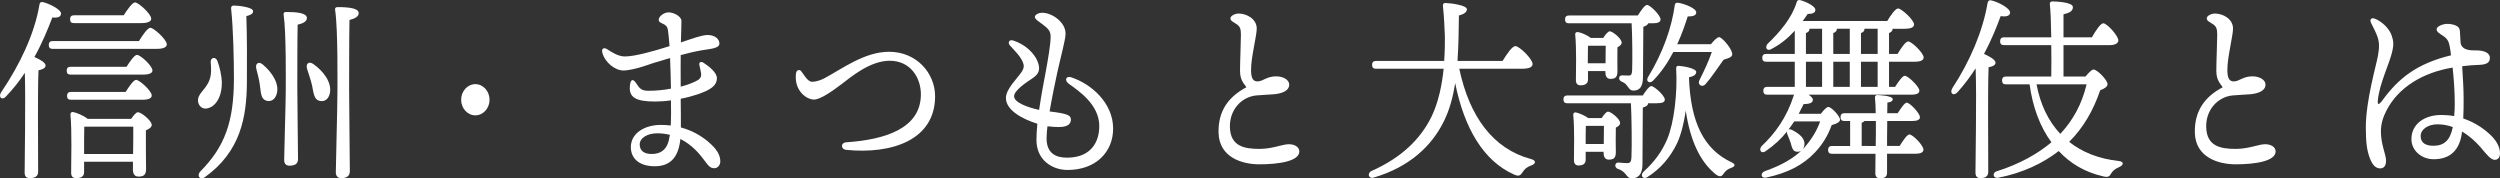 <?xml version="1.0" encoding="utf-8"?>
<!-- Generator: Adobe Illustrator 16.0.0, SVG Export Plug-In . SVG Version: 6.00 Build 0)  -->
<!DOCTYPE svg PUBLIC "-//W3C//DTD SVG 1.1//EN" "http://www.w3.org/Graphics/SVG/1.1/DTD/svg11.dtd">
<svg version="1.1" id="レイヤー_1" xmlns="http://www.w3.org/2000/svg" xmlns:xlink="http://www.w3.org/1999/xlink" x="0px"
	 y="0px" width="243.51px" height="17.375px" viewBox="0 0 243.51 17.375" enable-background="new 0 0 243.51 17.375"
	 xml:space="preserve">
<rect x="0" y="0" width="243.51" height="17.375" fill="#333333" stroke="none"/>
<g>
	<path fill="#FFFFFF" d="M3.715,16.726c0,0.417-0.259,0.626-0.813,0.626c-0.346,0-0.501-0.189-0.501-0.531
		c0-1.234,0.104-7.067,0.018-9.727C1.883,7.911,1.261,8.69,0.568,9.412C0.206,9.811-0.209,9.469,0.119,8.975
		c1.798-2.641,3.25-5.68,3.717-8.492C3.871,0.274,3.94,0.179,4.147,0.198C4.77,0.331,5.945,0.92,5.945,1.319
		c0,0.342-0.346,0.437-0.847,0.38c-0.433,1.14-0.985,2.488-1.746,3.856c0.449,0.19,1.089,0.532,1.089,0.817
		c0,0.266-0.312,0.399-0.691,0.475c-0.052,0.912-0.052,3.895-0.052,4.427L3.715,16.726z M13.535,3.998
		c0.363-0.589,0.847-1.292,1.106-1.292c0.346,0,1.607,1.159,1.607,1.615c0,0.266-0.312,0.437-0.968,0.437H5.133
		c-0.225,0-0.38-0.076-0.38-0.38c0-0.285,0.155-0.38,0.38-0.38H13.535z M12.325,6.505c0.346-0.551,0.777-1.159,1.02-1.159
		c0.328,0,1.504,1.063,1.504,1.52c0,0.247-0.294,0.399-0.898,0.399H6.879c-0.225,0-0.38-0.076-0.38-0.38
		c0-0.285,0.155-0.38,0.38-0.38H12.325z M12.238,8.956c0.346-0.551,0.778-1.178,1.021-1.178c0.328,0,1.521,1.083,1.521,1.52
		c0,0.266-0.294,0.418-0.898,0.418H6.913c-0.225,0-0.38-0.076-0.38-0.38c0-0.285,0.155-0.38,0.38-0.38H12.238z M7.207,2.25
		c-0.225,0-0.38-0.076-0.38-0.38c0-0.285,0.155-0.38,0.38-0.38h4.841c0.363-0.57,0.848-1.254,1.106-1.254
		c0.329,0,1.573,1.121,1.573,1.577c0.018,0.266-0.311,0.437-0.95,0.437H7.207z M12.774,11.578c0.225-0.323,0.484-0.646,0.657-0.646
		c0.346,0,1.348,0.836,1.348,1.234c0,0.247-0.276,0.398-0.57,0.531c-0.018,1.103,0.018,3.192,0.018,3.781s-0.276,0.722-0.743,0.722
		c-0.415,0-0.536-0.342-0.536-0.646v-0.799H8.192v1.008c0,0.418-0.276,0.588-0.795,0.588c-0.312,0-0.467-0.189-0.467-0.512
		c0-1.197,0.087-4.047-0.069-5.681c-0.017-0.151,0.104-0.267,0.242-0.247c0.294,0.038,1.037,0.342,1.436,0.665H12.774z
		 M12.965,14.997c0.017-0.949,0.017-2.07,0.017-2.659H8.21c-0.018,0.476-0.018,1.71-0.018,2.032v0.627H12.965z"/>
	<path fill="#FFFFFF" d="M21.61,7.987c0.018,1.406-0.57,2.431-1.486,2.583c-0.415,0.057-0.761-0.229-0.83-0.665
		C19.19,9.108,20.037,8.785,20.4,7.797c0.207-0.532,0.173-1.159,0.121-1.748c-0.018-0.456,0.449-0.551,0.64-0.152
		C21.403,6.505,21.576,7.341,21.61,7.987z M23.996,1.566c0.069,1.995,0.069,4.502,0.052,6.516c-0.034,3.287-0.588,6.668-4.097,9.176
		c-0.397,0.322-0.83-0.076-0.467-0.532c2.402-2.413,3.284-4.825,3.302-9.005c0-1.786-0.052-4.787-0.276-6.896
		c-0.018-0.209,0.104-0.285,0.259-0.285c0.415,0,1.885,0.152,1.885,0.551C24.653,1.376,24.325,1.49,23.996,1.566z M25.587,6.277
		c0.916,0.76,1.659,1.9,1.365,2.869c-0.155,0.551-0.57,0.817-1.054,0.646c-0.484-0.171-0.484-0.76-0.588-1.52
		c-0.069-0.551-0.225-1.083-0.346-1.577C24.844,6.239,25.154,5.917,25.587,6.277z M29.892,1.756c0,0.323-0.363,0.532-0.899,0.646
		c-0.034,1.178-0.034,5.376-0.034,6.041c0,1.216,0.069,6.345,0.069,7.048c0,0.438-0.26,0.646-0.83,0.646
		c-0.328,0-0.519-0.19-0.519-0.551c0-0.779,0.155-5.547,0.155-6.801c0-0.741,0.052-5.642-0.207-7.352
		c-0.035-0.171,0.069-0.266,0.225-0.266C28.924,1.167,29.892,1.262,29.892,1.756z M30.497,6.22c1.002,0.703,1.867,1.824,1.625,2.888
		c-0.121,0.551-0.519,0.855-1.038,0.703c-0.483-0.133-0.535-0.703-0.691-1.501c-0.138-0.589-0.328-1.102-0.483-1.596
		C29.771,6.258,30.03,5.917,30.497,6.22z M34.939,1.281c0,0.323-0.362,0.532-0.898,0.665c-0.035,1.311-0.035,6.061-0.035,6.801
		c0,1.349,0.069,7.143,0.069,7.921c0,0.438-0.259,0.684-0.83,0.684c-0.346,0-0.535-0.209-0.535-0.569
		c0-0.854,0.155-6.231,0.155-7.675c0-0.798,0.069-6.25-0.225-8.15c-0.035-0.171,0.069-0.266,0.225-0.266
		C34.023,0.692,34.939,0.806,34.939,1.281z"/>
	<path fill="#FFFFFF" d="M44.917,9.716c0-0.836,0.622-1.52,1.383-1.52s1.384,0.684,1.384,1.52c0,0.835-0.623,1.52-1.384,1.52
		S44.917,10.551,44.917,9.716z"/>
	<path fill="#FFFFFF" d="M70.16,15.738c0,0.343-0.26,0.646-0.571,0.646c-0.397,0-0.553-0.189-0.95-0.721
		c-0.449-0.627-1.228-1.559-2.369-2.129c-0.155,1.615-0.847,2.66-2.489,2.66c-1.607,0-2.334-0.836-2.334-1.861
		c0-1.387,1.384-2.166,2.904-2.166c0.346,0,0.675,0.02,0.986,0.057c0.034-0.722,0.034-1.539,0.017-2.45
		c-0.501,0.076-1.037,0.114-1.573,0.114c-1.85,0-2.438-0.418-2.438-1.311C61.36,7.74,61.619,7.55,62,8.158
		c0.276,0.437,0.483,0.684,1.141,0.684c0.778,0,1.539-0.076,2.213-0.209c-0.017-0.703-0.034-1.861-0.086-2.982
		c-1.142,0.323-2.127,0.646-2.61,0.817c-0.571,0.19-1.453,0.399-1.92,0.399c-0.829,0-1.832-0.779-2.074-1.767
		c-0.086-0.342,0.139-0.513,0.449-0.323c0.467,0.304,1.106,0.722,1.746,0.722c0.951,0,2.767-0.494,4.357-1.007
		c-0.053-0.646-0.104-1.216-0.156-1.577c-0.069-0.342-0.173-0.437-0.467-0.589c-0.173-0.095-0.432-0.152-0.432-0.399
		c0-0.342,0.535-0.722,0.934-0.722c0.467-0.019,1.279,0.361,1.279,0.836c0,0.418-0.035,1.349-0.052,2.09
		c1.141-0.38,2.057-0.722,2.593-0.722c0.761,0,1.158,0.418,1.158,0.836c0,0.475-0.882,0.513-1.677,0.646
		c-0.674,0.114-1.4,0.285-2.092,0.475c-0.018,0.779,0,1.767,0,3.077c0.795-0.209,1.418-0.475,1.711-0.665
		c0.226-0.152,0.312-0.361,0.277-0.608c-0.035-0.266-0.121-0.589-0.173-0.855c-0.052-0.247,0.155-0.361,0.397-0.209
		c0.622,0.399,1.313,0.988,1.313,1.501c0,0.551-0.346,0.874-0.829,1.14c-0.415,0.247-1.436,0.627-2.697,0.874
		c0.018,1.044,0.018,2.033,0.018,2.792c1.4,0.38,2.472,1.12,3.215,1.919C69.987,14.845,70.16,15.263,70.16,15.738z M65.25,13.135
		c-0.38-0.095-0.795-0.152-1.228-0.152c-0.934,0-1.712,0.438-1.712,1.084c0,0.645,0.467,0.93,1.159,0.93
		c1.054,0,1.521-0.588,1.693-1.405C65.198,13.44,65.216,13.288,65.25,13.135z"/>
	<path fill="#FFFFFF" d="M79.1,7.968c0.397,0,0.864-0.171,1.193-0.342c1.694-0.893,3.89-2.583,6.31-2.583
		c2.68,0,4.479,2.09,4.479,4.332c0,4.255-4.185,5.662-8.645,5.224c-0.57-0.057-0.57-0.703,0-0.74
		c3.665-0.248,7.261-1.293,7.261-4.674c0-1.558-0.968-3.268-3.042-3.268c-1.972,0-3.891,1.691-4.686,2.28
		c-0.709,0.532-2.058,1.539-2.714,1.5c-0.761-0.038-1.487-0.741-1.678-1.577c-0.086-0.38-0.086-0.76-0.034-1.026
		c0.052-0.285,0.346-0.361,0.501-0.152C78.271,7.227,78.668,7.968,79.1,7.968z"/>
	<path fill="#FFFFFF" d="M108.423,12.528c0,2.241-1.643,4.027-4.443,4.027c-1.435,0-3.025-0.912-3.025-2.926
		c0-0.475,0.034-1.007,0.087-1.576c-1.4-0.438-3.061-1.293-3.061-2.508c0-0.893,1.142-1.938,1.521-2.527
		c0.294-0.456,0.276-0.703,0-1.216c-0.225-0.418-0.588-0.779-1.141-1.387c-0.226-0.247-0.069-0.589,0.311-0.475
		c1.124,0.342,2.179,1.253,2.473,2.279c0.173,0.608,0.034,1.007-0.605,1.425c-0.674,0.437-1.764,1.197-1.764,1.729
		c0,0.589,1.211,1.064,2.438,1.33c0.207-1.444,0.483-2.869,0.656-3.78c0.19-1.045,0.467-2.583,0.467-3.362
		c0-0.551-0.276-0.817-0.847-1.235c-0.328-0.247-0.691-0.456-0.691-0.684c0-0.19,0.328-0.399,0.726-0.399
		c0.917,0,2.265,0.893,2.265,2.033c0,0.608-0.501,2.355-0.813,3.818c-0.189,0.874-0.501,2.355-0.743,3.762
		c1.764,0.209,2.074,0.38,2.074,0.779c0,0.342-0.173,0.74-1.175,0.74c-0.312,0-0.691-0.02-1.106-0.076
		c-0.052,0.438-0.087,0.836-0.087,1.178c0,1.482,0.934,1.881,1.988,1.881c2.316,0,3.146-1.5,3.146-3.078
		c0-2.089-1.988-3.419-2.974-4.122c-0.449-0.323-0.276-0.798,0.242-0.627C106.296,8.177,108.423,10.02,108.423,12.528z"/>
	<path fill="#FFFFFF" d="M120.647,1.319c0.795,0,1.764,0.532,1.764,1.462c0,0.703-0.554,2.793-0.554,4.009
		c0,0.76,0.156,1.159,0.657,1.14s0.864-0.475,1.729-0.494c0.709-0.019,1.331,0.323,1.331,0.798c0,0.589-0.64,0.874-1.521,0.95
		c-0.45,0.038-1.159,0.057-1.712,0.114c-1.435,0.152-2.61,1.425-2.541,3.134c0.068,1.786,1.348,2.071,2.869,2.071
		c1.297,0,2.23-0.456,2.87-0.456c0.588,0,1.02,0.285,1.02,0.703c0,0.949-1.987,1.254-3.89,1.254c-1.677,0-3.907-0.666-3.976-3.059
		c-0.053-2.128,0.95-3.515,2.714-4.446c-0.397-0.532-0.622-0.836-0.622-1.634c0-0.893,0.086-2.754,0.086-3.477
		c0-0.57-0.086-0.798-0.38-1.007c-0.363-0.247-0.64-0.342-0.64-0.589C119.853,1.528,120.302,1.319,120.647,1.319z"/>
	<path fill="#FFFFFF" d="M142.139,6.695c0.985,4.655,3.285,7.808,6.984,8.795c0.57,0.152,0.449,0.475,0.035,0.627
		c-0.467,0.152-0.675,0.381-0.83,0.627c-0.208,0.323-0.363,0.475-0.83,0.266c-2.991-1.311-4.875-4.521-5.757-8.909
		c-0.208,1.311-0.536,2.564-1.089,3.686c-1.228,2.508-3.44,4.503-6.847,5.509c-0.501,0.172-0.674-0.437-0.207-0.646
		c2.956-1.312,4.771-3.135,5.826-5.263c0.708-1.462,1.037-3.172,1.192-4.692h-6.587c-0.225,0-0.38-0.076-0.38-0.38
		c0-0.285,0.155-0.38,0.38-0.38h6.639c0.069-0.931,0.069-1.748,0.069-2.375c-0.034-0.874-0.086-2.052-0.19-2.964
		c-0.017-0.19,0.035-0.304,0.26-0.304c0.57,0.019,2.074,0.228,2.074,0.608c-0.017,0.266-0.207,0.456-0.777,0.608
		c-0.018,1.425-0.035,2.944-0.139,4.426h4.392c0.414-0.665,0.934-1.444,1.244-1.444c0.397,0,1.677,1.254,1.677,1.748
		c0,0.285-0.311,0.456-1.002,0.456H142.139z"/>
	<path fill="#FFFFFF" d="M159.982,15.985c0,1.025-0.433,1.387-1.037,1.387c-0.571,0-0.467-0.627-1.332-0.912
		c-0.414-0.133-0.328-0.646,0.018-0.627c0.242,0.02,0.727,0.058,0.899,0.058c0.294-0.019,0.362-0.19,0.38-0.589
		c0.052-1.141,0.018-3.933-0.052-5.244h-6.189c-0.225,0-0.38-0.076-0.38-0.38c0-0.285,0.155-0.38,0.38-0.38h7.348
		c0.276-0.437,0.622-0.912,0.83-0.912c0.276,0,1.313,0.931,1.313,1.311c0,0.247-0.225,0.361-0.795,0.361h-0.83
		c-0.017,0.248-0.276,0.342-0.519,0.417L159.982,15.985z M152.825,2.269c-0.226,0-0.381-0.076-0.381-0.38
		c0-0.285,0.155-0.38,0.381-0.38h6.707c0.312-0.494,0.675-1.026,0.899-1.026c0.294,0,1.313,1.007,1.313,1.406
		c0,0.266-0.259,0.38-0.76,0.38h-0.433c-0.069,0.171-0.294,0.285-0.484,0.342l-0.034,4.844c0,1.007-0.329,1.368-0.934,1.368
		c-0.536,0-0.484-0.627-1.106-0.855c-0.415-0.152-0.346-0.627,0-0.627c0.155,0,0.553,0.019,0.691,0.019
		c0.242-0.019,0.276-0.19,0.294-0.589c0.034-0.988,0.018-3.287-0.052-4.502H152.825z M156.006,11.501
		c0.207-0.304,0.449-0.627,0.622-0.627c0.294,0,1.176,0.722,1.176,1.103c0,0.209-0.19,0.342-0.415,0.455
		c-0.017,0.684-0.017,1.995,0,2.395c0,0.588-0.242,0.721-0.691,0.721c-0.397,0-0.501-0.342-0.501-0.645v-0.115h-1.746v0.76
		c0,0.399-0.242,0.57-0.709,0.57c-0.276,0-0.433-0.189-0.433-0.513c0-1.045,0.069-2.944-0.068-4.427
		c-0.018-0.151,0.12-0.266,0.259-0.228c0.276,0.058,0.848,0.285,1.21,0.551H156.006z M156.161,3.694
		c0.208-0.323,0.467-0.646,0.64-0.646c0.277,0,1.158,0.722,1.158,1.102c0,0.19-0.189,0.342-0.414,0.456
		c-0.018,0.665,0,1.976,0,2.356c0,0.589-0.242,0.722-0.692,0.722c-0.38,0-0.483-0.342-0.483-0.646V6.923h-1.694V7.74
		c0,0.399-0.26,0.57-0.743,0.57c-0.277,0-0.433-0.171-0.433-0.494c0-1.063,0.069-2.982-0.069-4.464
		c-0.017-0.152,0.121-0.266,0.26-0.228c0.294,0.038,0.898,0.285,1.262,0.57H156.161z M156.213,14.028l0.018-1.766h-1.677
		l-0.087,0.018c-0.017,0.324-0.017,1.179-0.017,1.539v0.209H156.213z M156.386,6.164l0.018-1.71h-1.643l-0.086,0.019
		c0,0.323-0.018,1.178-0.018,1.539v0.152H156.386z M168.626,16.346c-0.397,0.152-0.57,0.322-0.743,0.57
		c-0.173,0.266-0.328,0.36-0.726,0.094c-1.557-1.234-2.524-3.305-2.957-6.23c-0.173,1.158-0.432,2.261-0.829,3.135
		c-0.657,1.387-1.608,2.508-2.922,3.344c-0.415,0.266-0.727-0.172-0.363-0.532c1.089-0.988,1.798-1.976,2.316-3.192
		c0.657-1.576,1.003-4.483,0.864-6.857c0-0.19,0.052-0.266,0.242-0.266c0.502,0.038,1.729,0.247,1.712,0.608
		c-0.018,0.247-0.208,0.399-0.709,0.513c0.155,4.426,1.47,7.029,4.166,8.283C169.128,16.023,168.955,16.25,168.626,16.346z
		 M162.99,5.062c-0.501,0.969-1.158,1.957-1.971,2.792c-0.346,0.342-0.761,0.076-0.484-0.361c1.436-2.355,2.3-4.806,2.594-6.991
		c0.034-0.19,0.121-0.266,0.362-0.228c0.588,0.095,1.729,0.532,1.729,0.931c0,0.304-0.294,0.399-0.83,0.399
		c-0.242,0.741-0.553,1.691-1.02,2.698h3.284c0.276-0.342,0.605-0.684,0.795-0.684c0.294,0.019,1.28,1.14,1.28,1.672
		c-0.018,0.304-0.398,0.38-0.848,0.532c-0.588,0.798-1.176,1.729-1.729,2.337c-0.329,0.437-0.848,0.095-0.623-0.342
		c0.415-0.816,0.899-1.842,1.211-2.754H162.99z"/>
	<path fill="#FFFFFF" d="M177.358,11.083c0.242-0.323,0.554-0.665,0.727-0.665c0.312,0,1.141,0.912,1.141,1.235
		c0,0.247-0.346,0.399-0.813,0.532c-0.362,0.987-0.829,1.805-1.607,2.641c-1.176,1.254-2.697,2.032-4.771,2.469
		c-0.536,0.114-0.605-0.455-0.121-0.627c1.573-0.551,2.749-1.234,3.544-1.994c-0.139,0.095-0.312,0.133-0.501,0.095
		c-0.363-0.058-0.433-0.475-0.536-0.854c-0.087-0.266-0.208-0.532-0.312-0.799c-0.052-0.113-0.069-0.228-0.052-0.303
		c-0.553,0.702-1.228,1.329-2.058,1.898c-0.397,0.305-0.708-0.037-0.449-0.436c1.366-1.293,2.473-2.793,3.198-5.054h-2.61
		c-0.225,0-0.38-0.076-0.38-0.38c0-0.285,0.155-0.38,0.38-0.38h2.68V6.011h-2.783c-0.225,0-0.381-0.076-0.381-0.38
		c0-0.285,0.156-0.38,0.381-0.38h2.783V2.991c-0.64,0.703-1.365,1.311-2.247,1.767c-0.415,0.285-0.709-0.095-0.415-0.475
		c1.21-1.159,2.351-2.489,2.835-4.027c0.035-0.19,0.155-0.285,0.346-0.247c0.588,0.152,1.504,0.608,1.487,0.95
		c0,0.266-0.226,0.399-0.744,0.399c-0.155,0.228-0.311,0.456-0.483,0.684h8.229c0.346-0.57,0.796-1.216,1.055-1.216
		c0.329,0,1.539,1.102,1.557,1.558c0,0.266-0.294,0.418-0.934,0.418h-1.159V2.82c0,0.19-0.12,0.304-0.346,0.399v2.033h0.83
		c0.346-0.57,0.778-1.216,1.037-1.216c0.329,0,1.505,1.121,1.505,1.558c0,0.266-0.277,0.418-0.882,0.418h-2.49v2.451h0.588
		c0.329-0.513,0.727-1.083,0.951-1.083c0.312,0,1.4,1.045,1.418,1.444c0,0.266-0.242,0.399-0.848,0.399h-9.94
		c0.242,0.171,0.415,0.342,0.415,0.494c0,0.285-0.294,0.418-0.899,0.418c-0.155,0.323-0.328,0.646-0.483,0.95H177.358z
		 M175.733,14.389c0.709-0.798,1.228-1.634,1.557-2.564h-2.524c-0.173,0.266-0.363,0.531-0.554,0.779
		c0.087-0.02,0.208-0.02,0.347,0.057c0.656,0.342,1.296,0.798,1.192,1.481c-0.018,0.152-0.069,0.267-0.139,0.361L175.733,14.389z
		 M175.906,5.251h1.573V2.801h-1.228V2.82c0,0.19-0.12,0.323-0.346,0.399V5.251z M175.906,8.462h1.573V6.011h-1.573V8.462z
		 M185.035,14.218c0.328-0.532,0.726-1.121,0.95-1.121c0.329,0,1.366,1.063,1.366,1.481c0,0.267-0.294,0.399-0.778,0.399h-2.766
		v1.843c0,0.418-0.26,0.551-0.709,0.551c-0.26,0-0.433-0.171-0.433-0.494l0.018-1.899h-4.235c-0.225,0-0.381-0.075-0.381-0.38
		c0-0.285,0.156-0.38,0.381-0.38h1.763v-2.432h-0.553c-0.225,0-0.381-0.076-0.381-0.38c0-0.285,0.156-0.38,0.381-0.38h3.043
		c0-0.552-0.035-1.121-0.069-1.501c-0.018-0.171,0.069-0.266,0.225-0.266c0,0,1.504,0.038,1.504,0.399
		c0,0.152-0.138,0.304-0.519,0.323c0,0.19-0.018,0.589-0.018,1.045h1.021c0.312-0.494,0.674-1.026,0.882-1.026
		c0.294,0,1.279,1.026,1.279,1.406c0.017,0.266-0.276,0.38-0.743,0.38h-2.438l-0.017,1.614v0.817H185.035z M178.569,5.251h1.607
		V2.801h-1.262V2.82c0,0.19-0.121,0.323-0.346,0.399V5.251z M178.569,6.011v2.451h1.607V6.011H178.569z M182.891,5.251V2.801h-1.279
		V2.82c0,0.19-0.121,0.323-0.346,0.399v2.033H182.891z M182.891,6.011h-1.625v2.451h1.625V6.011z M182.701,14.218l0.017-1.254
		c0-0.247,0-0.685,0-1.178h-1.106c-0.068,0.076-0.155,0.133-0.276,0.171v2.261H182.701z"/>
	<path fill="#FFFFFF" d="M193.664,16.726c0,0.417-0.242,0.626-0.778,0.626c-0.312,0-0.467-0.189-0.467-0.551
		c0-1.576,0.121-7.104,0.018-10.144c-0.519,0.798-1.09,1.577-1.764,2.318c-0.381,0.437-0.813,0.114-0.501-0.399
		c1.693-2.583,2.956-5.509,3.423-8.264c0.034-0.19,0.121-0.304,0.311-0.285c0.675,0.133,1.885,0.76,1.885,1.197
		c0,0.323-0.38,0.437-0.916,0.342c-0.397,1.083-0.917,2.375-1.625,3.686c0.519,0.228,1.123,0.57,1.123,0.855
		c0,0.247-0.294,0.38-0.674,0.437c-0.052,0.931-0.052,3.989-0.052,4.598L193.664,16.726z M203.138,7.455
		c0.276-0.342,0.604-0.684,0.777-0.684c0.363,0,1.366,1.026,1.366,1.425c0,0.247-0.312,0.456-0.709,0.589
		c-0.691,2.014-1.659,3.667-3.025,5.034c1.262,1.008,2.888,1.653,4.823,1.862c0.588,0.075,0.45,0.418,0.052,0.589
		c-0.467,0.209-0.622,0.38-0.777,0.607c-0.156,0.266-0.26,0.457-0.848,0.285c-1.729-0.398-3.163-1.254-4.27-2.451
		c-1.539,1.197-3.492,2.129-5.896,2.604c-0.501,0.095-0.605-0.494-0.155-0.627c2.178-0.684,3.993-1.691,5.342-2.83
		c-1.124-1.521-1.833-3.458-2.127-5.643h-2.299c-0.225,0-0.381-0.076-0.381-0.38c0-0.285,0.156-0.38,0.381-0.38h4.408
		c0.018-0.893,0.018-1.995,0-3.059h-4.599c-0.225,0-0.38-0.076-0.38-0.38c0-0.285,0.155-0.38,0.38-0.38h4.599
		c-0.018-1.368-0.069-2.603-0.138-3.229c-0.018-0.171,0.086-0.266,0.241-0.266c0.294,0,2.006,0.057,2.006,0.551
		c0,0.418-0.381,0.57-0.916,0.703v2.242h2.766c0.363-0.646,0.848-1.368,1.106-1.368c0.363,0,1.47,1.216,1.47,1.672
		c0,0.285-0.363,0.456-0.813,0.456h-4.529v3.059H203.138z M198.366,8.215c0.363,1.938,1.141,3.571,2.316,4.825
		c1.228-1.312,2.109-2.907,2.559-4.825H198.366z"/>
	<path fill="#FFFFFF" d="M215.742,1.319c0.796,0,1.764,0.532,1.764,1.462c0,0.703-0.553,2.793-0.553,4.009
		c0,0.76,0.155,1.159,0.656,1.14c0.502-0.019,0.865-0.475,1.729-0.494c0.709-0.019,1.331,0.323,1.331,0.798
		c0,0.589-0.64,0.874-1.521,0.95c-0.449,0.038-1.158,0.057-1.712,0.114c-1.435,0.152-2.61,1.425-2.541,3.134
		c0.069,1.786,1.349,2.071,2.87,2.071c1.296,0,2.229-0.456,2.869-0.456c0.588,0,1.021,0.285,1.021,0.703
		c0,0.949-1.988,1.254-3.89,1.254c-1.677,0-3.907-0.666-3.977-3.059c-0.052-2.128,0.951-3.515,2.714-4.446
		c-0.397-0.532-0.622-0.836-0.622-1.634c0-0.893,0.087-2.754,0.087-3.477c0-0.57-0.087-0.798-0.381-1.007
		c-0.363-0.247-0.64-0.342-0.64-0.589C214.947,1.528,215.396,1.319,215.742,1.319z"/>
	<path fill="#FFFFFF" d="M239.775,13.097c-0.294,1.823-1.418,2.413-2.731,2.413c-1.142,0-2.161-0.816-2.161-1.957
		c0-1.463,1.245-2.355,2.922-2.355c0.432,0,0.864,0.038,1.244,0.113c0.052-0.512,0.052-0.949,0.052-1.348
		c0-1.045-0.086-2.28-0.207-3.381c-2.887,0.475-5.272,1.918-6.432,4.16c-0.311,0.608-0.553,1.254-0.553,2.052
		c0,1.311,0.501,2.242,0.501,2.85c0,0.57-0.259,0.76-0.588,0.76c-0.467-0.02-0.76-0.38-1.002-1.025
		c-0.242-0.666-0.381-1.368-0.381-2.964c0-2.622,1.021-6.079,1.176-6.953s0.173-1.387-0.121-2.09
		c-0.207-0.513-0.449-0.912-0.553-1.159c-0.156-0.342,0.068-0.513,0.362-0.399c0.709,0.266,1.418,0.969,1.643,1.615
		c0.19,0.551,0.242,0.893,0.035,1.71c-0.294,1.178-1.193,2.982-1.366,4.578c-0.052,0.494,0.034,0.608,0.484,0
		c1.521-2.071,3.284-3.515,6.639-4.332c-0.035-0.361-0.087-0.665-0.139-0.912c-0.104-0.57-0.328-0.76-0.588-0.95
		c-0.449-0.285-0.674-0.437-0.674-0.665c-0.018-0.285,0.588-0.513,0.968-0.532c0.346,0,0.605,0.038,0.882,0.152
		c0.312,0.133,0.397,0.323,0.415,0.551c0.018,0.304,0.034,0.741,0.069,1.178c0.173,0.741,1.055,0.703,1.538,0.703
		c0.691,0,1.314,0.209,1.314,0.722c0,0.418-0.242,0.646-0.985,0.684c-0.571,0.019-1.142,0.057-1.712,0.133
		c0.069,1.064,0.139,2.318,0.139,3.078c0,0.703,0,1.349-0.035,2.014c1.21,0.398,2.161,1.102,2.801,1.748
		c0.467,0.494,0.778,1.063,0.778,1.652c0,0.361-0.173,0.627-0.519,0.627c-0.397,0-0.848-0.607-1.4-1.254
		c-0.484-0.551-1.09-1.102-1.781-1.5L239.775,13.097z M238.911,12.375c-0.467-0.171-0.969-0.266-1.504-0.266
		c-0.882,0-1.626,0.475-1.626,1.14s0.484,0.95,1.245,0.95c1.055,0,1.625-0.551,1.885-1.805V12.375z"/>
</g>
</svg>
